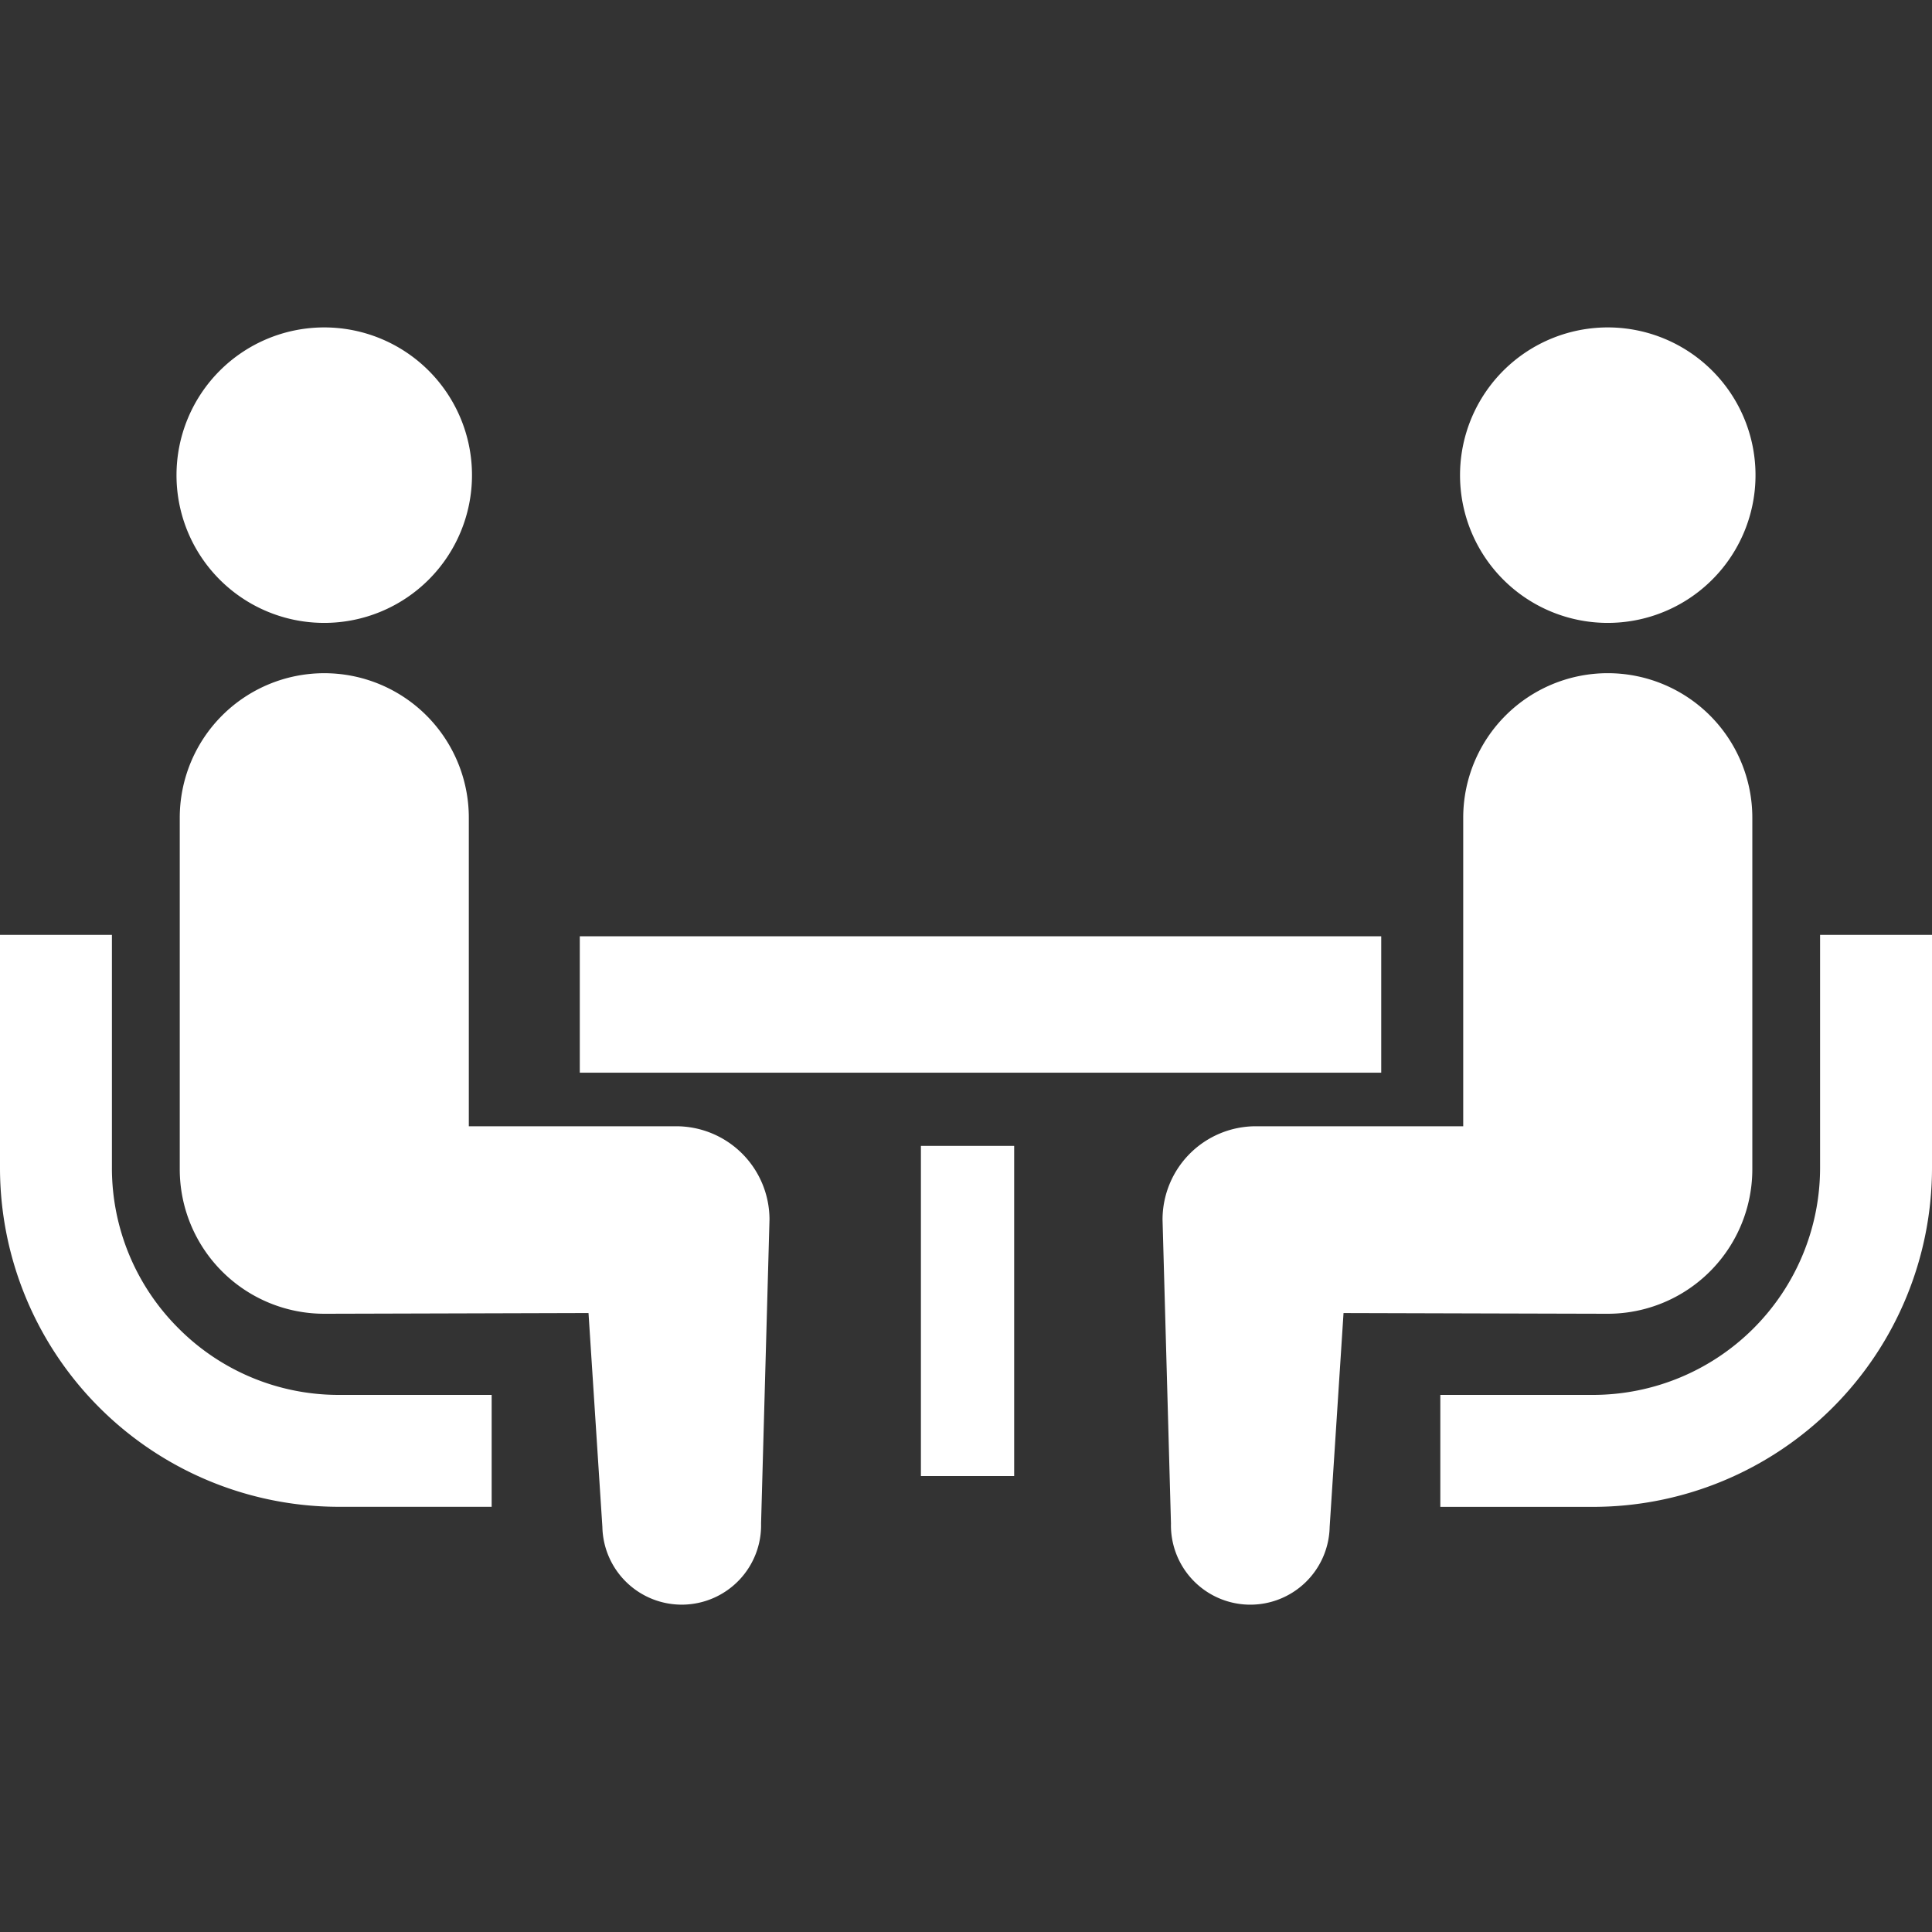 <svg xmlns="http://www.w3.org/2000/svg" xmlns:xlink="http://www.w3.org/1999/xlink" width="100" height="100" viewBox="0 0 100 100">
  <rect x="0" y="0" width="100" height="100" fill="#333333" stroke="none"/>
  <defs>
    <clipPath id="clip-path">
      <rect id="長方形_25341" data-name="長方形 25341" width="100" height="100" transform="translate(233 3354)" fill="#e83e3e"/>
    </clipPath>
  </defs>
  <g id="point_icon04" transform="translate(-233 -3354)" clip-path="url(#clip-path)">
    <g id="相談アイコン1" transform="translate(233 3354)">
      <path id="パス_375" data-name="パス 375" d="M9.237,68.751a11.7,11.7,0,0,1-3.444-8.293V48.389H0V60.458A17.549,17.549,0,0,0,17.532,77.992h7.916V72.2H17.532A11.685,11.685,0,0,1,9.237,68.751Z" fill="#fff"/>
      <path id="パス_376" data-name="パス 376" d="M16.783,32.241a7.647,7.647,0,1,0-7.647-7.647A7.642,7.642,0,0,0,16.783,32.241Z" fill="#fff"/>
      <path id="パス_377" data-name="パス 377" d="M34.993,58.295H24.266V42.326a7.481,7.481,0,1,0-14.962,0V60.519A7.481,7.481,0,0,0,16.784,68c.561,0,13.677-.038,13.677-.038l.718,11.072a4.108,4.108,0,1,0,8.214-.181l.436-15.725A4.832,4.832,0,0,0,34.993,58.295Z" fill="#fff"/>
      <path id="パス_378" data-name="パス 378" d="M94.207,48.389V60.458A11.761,11.761,0,0,1,82.47,72.2H74.551v5.795H82.47A17.55,17.55,0,0,0,100,60.458V48.389H94.207Z" fill="#fff"/>
      <path id="パス_379" data-name="パス 379" d="M83.216,32.241a7.647,7.647,0,1,0-7.645-7.647A7.645,7.645,0,0,0,83.216,32.241Z" fill="#fff"/>
      <path id="パス_380" data-name="パス 380" d="M90.7,60.519V42.326a7.482,7.482,0,1,0-14.964,0V58.295H65.007a4.832,4.832,0,0,0-4.834,4.834l.436,15.725a4.108,4.108,0,1,0,8.214.181l.718-11.072S82.656,68,83.217,68A7.482,7.482,0,0,0,90.7,60.519Z" fill="#fff"/>
      <rect id="長方形_25342" data-name="長方形 25342" width="41.482" height="7.06" transform="translate(30.01 48.462)" fill="#fff"/>
      <rect id="長方形_25343" data-name="長方形 25343" width="4.827" height="17.089" transform="translate(47.666 59.311)" fill="#fff"/>
    </g>
  </g>
</svg>
